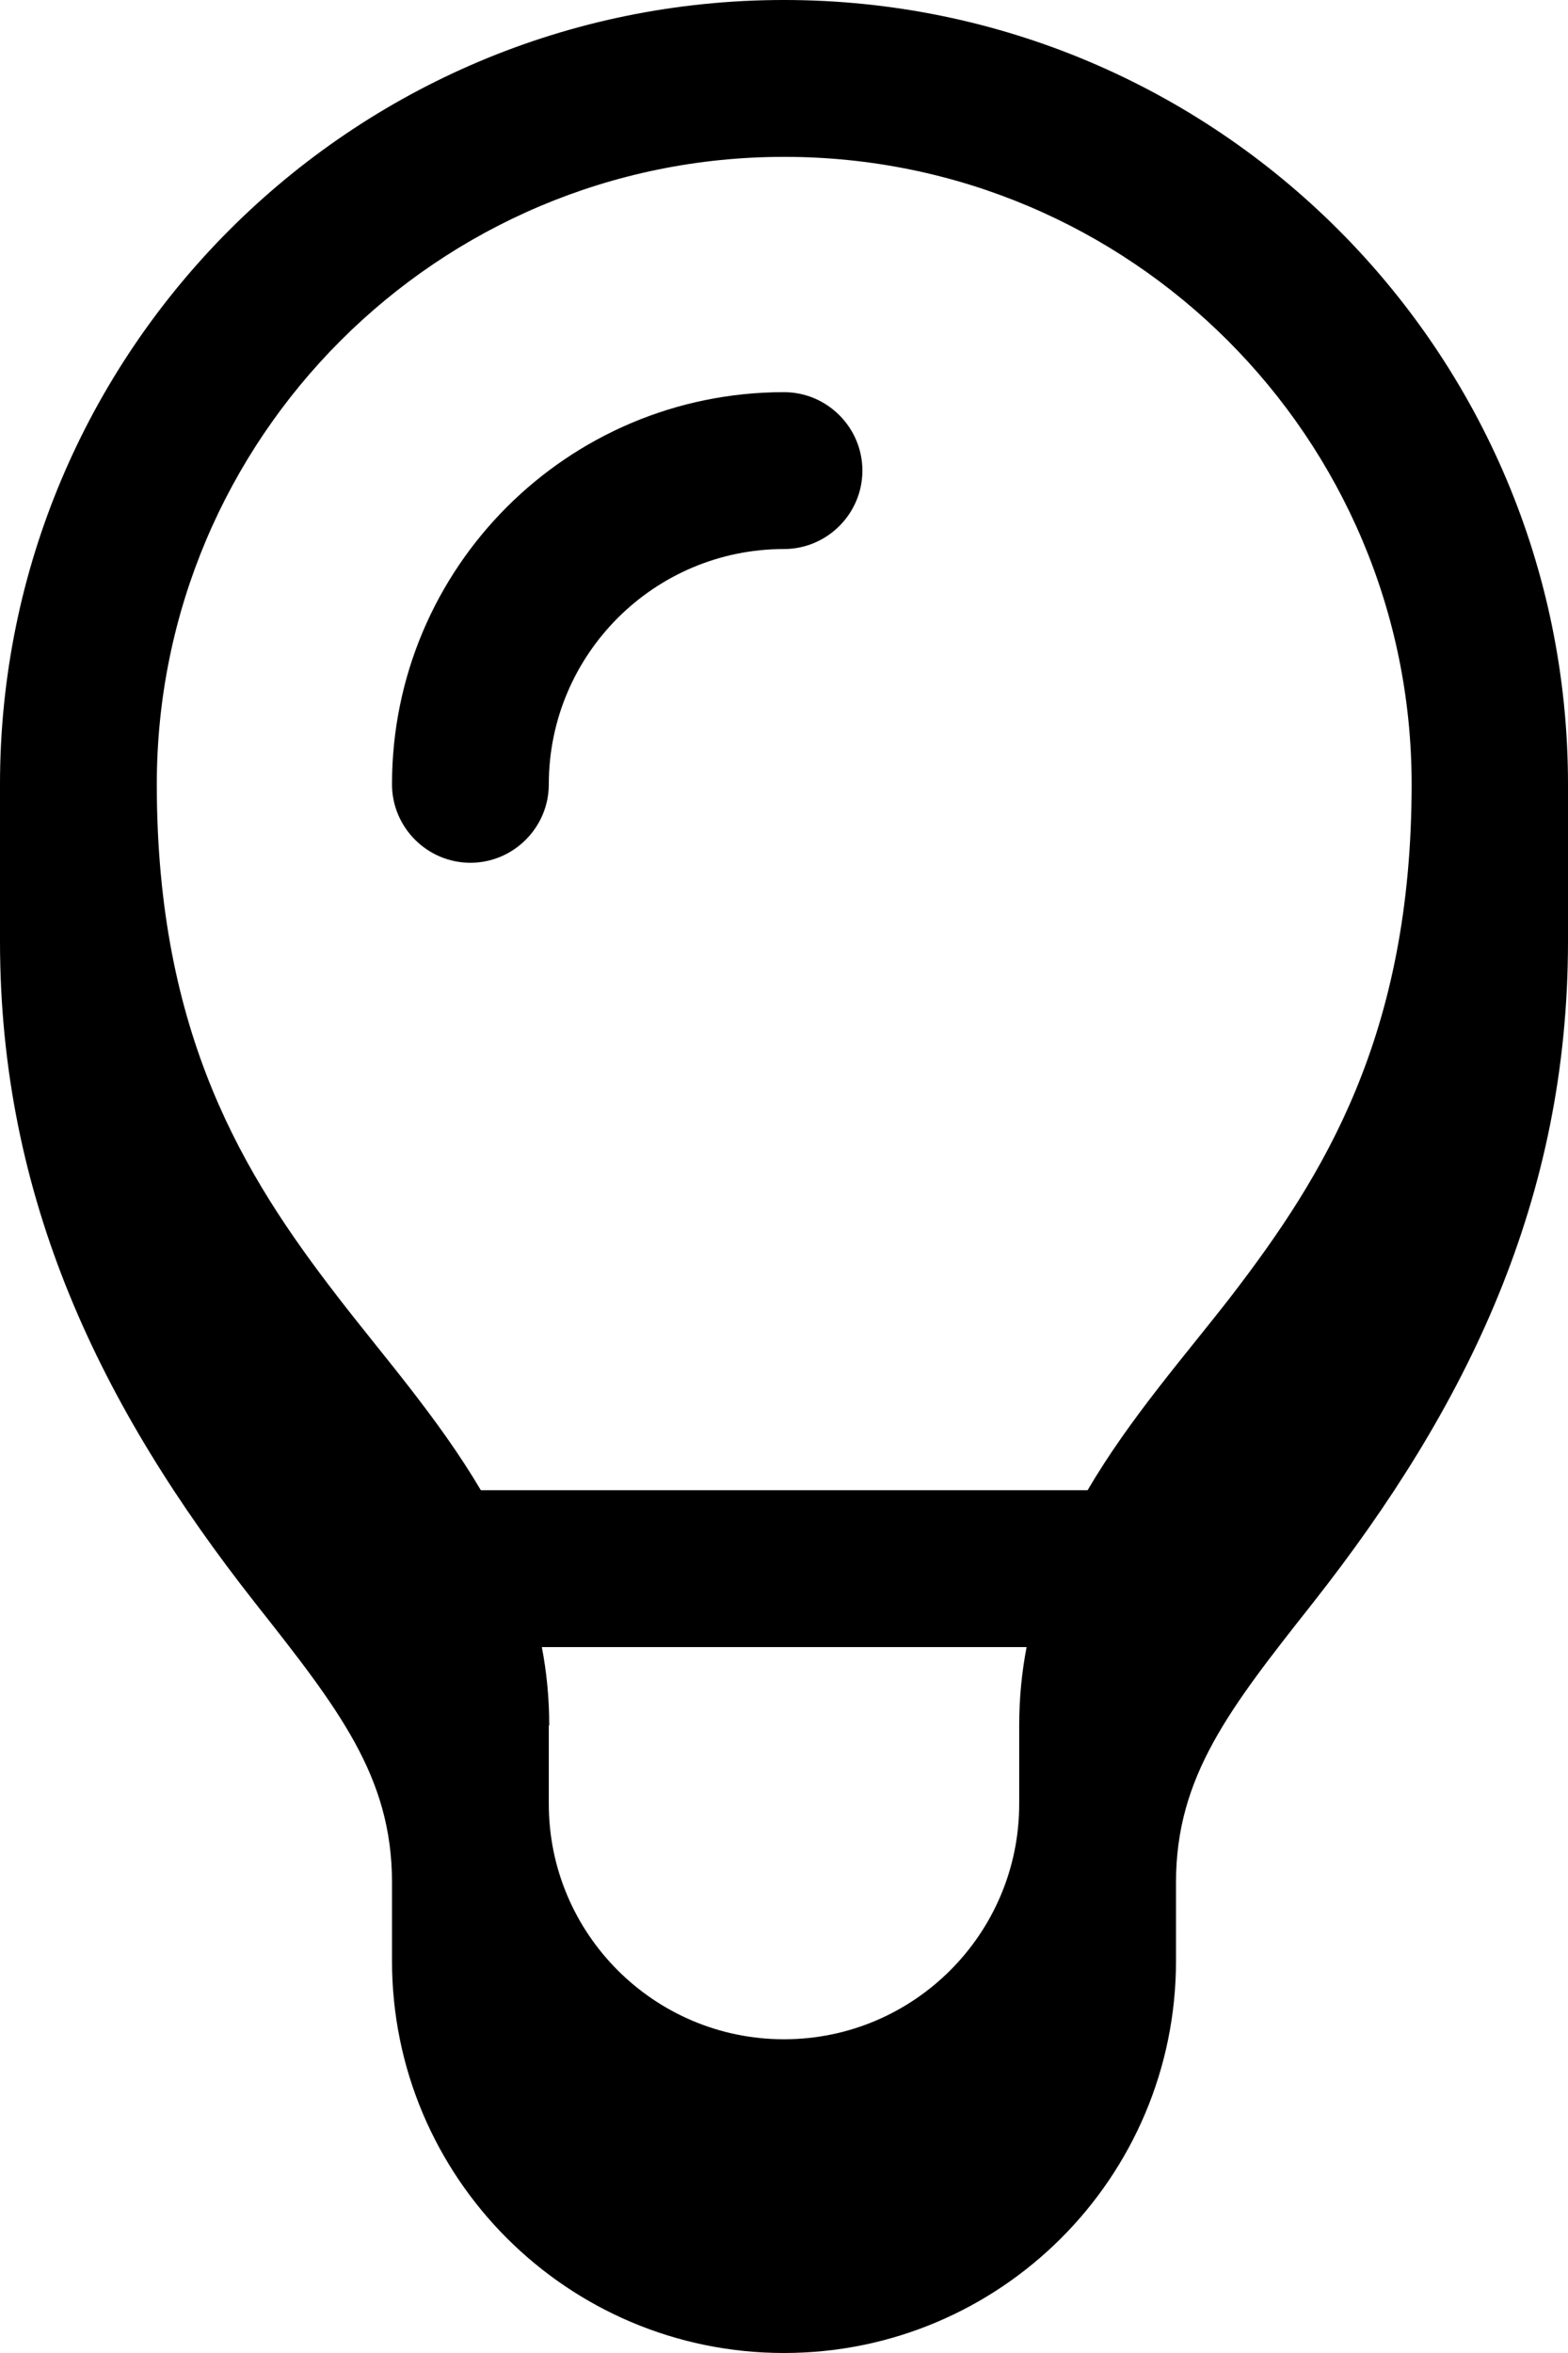 <svg xmlns="http://www.w3.org/2000/svg" viewBox="0 0 360 540"><!--! Font Awesome Pro 7.0.0 by @fontawesome - https://fontawesome.com License - https://fontawesome.com/license (Commercial License) Copyright 2025 Fonticons, Inc. --><path fill="currentColor" d="M126 180c0-29.8 24.2-54 54-54 9.9 0 18-8.1 18-18s-8.1-18-18-18c-49.7 0-90 40.3-90 90 0 9.9 8.1 18 18 18s18-8.1 18-18zM0 180C0 80.6 80.6 0 180 0S360 80.6 360 180l0 36c0 59.1-23 106.7-58.6 151.9-19.1 24.2-31.4 39.8-31.4 64.1l0 18c0 49.7-40.3 90-90 90s-90-40.3-90-90l0-18C90 407.7 77.7 392.1 58.6 367.9 23 322.7 0 275.1 0 216l0-36zM180 36c-79.5 0-144 64.5-144 144 0 57.6 20.1 89.8 41.3 117.3 10.6 13.8 23.3 28.1 33.1 44.7l139.3 0c9.8-16.7 22.5-31 33.1-44.7 21.1-27.5 41.3-59.7 41.3-117.3 0-79.5-64.5-144-144-144zM126 396l0 18c0 29.8 24.2 54 54 54s54-24.2 54-54l0-18c0-6.3 .6-12.3 1.7-18l-111.3 0c1.1 5.7 1.7 11.7 1.7 18z"/></svg>